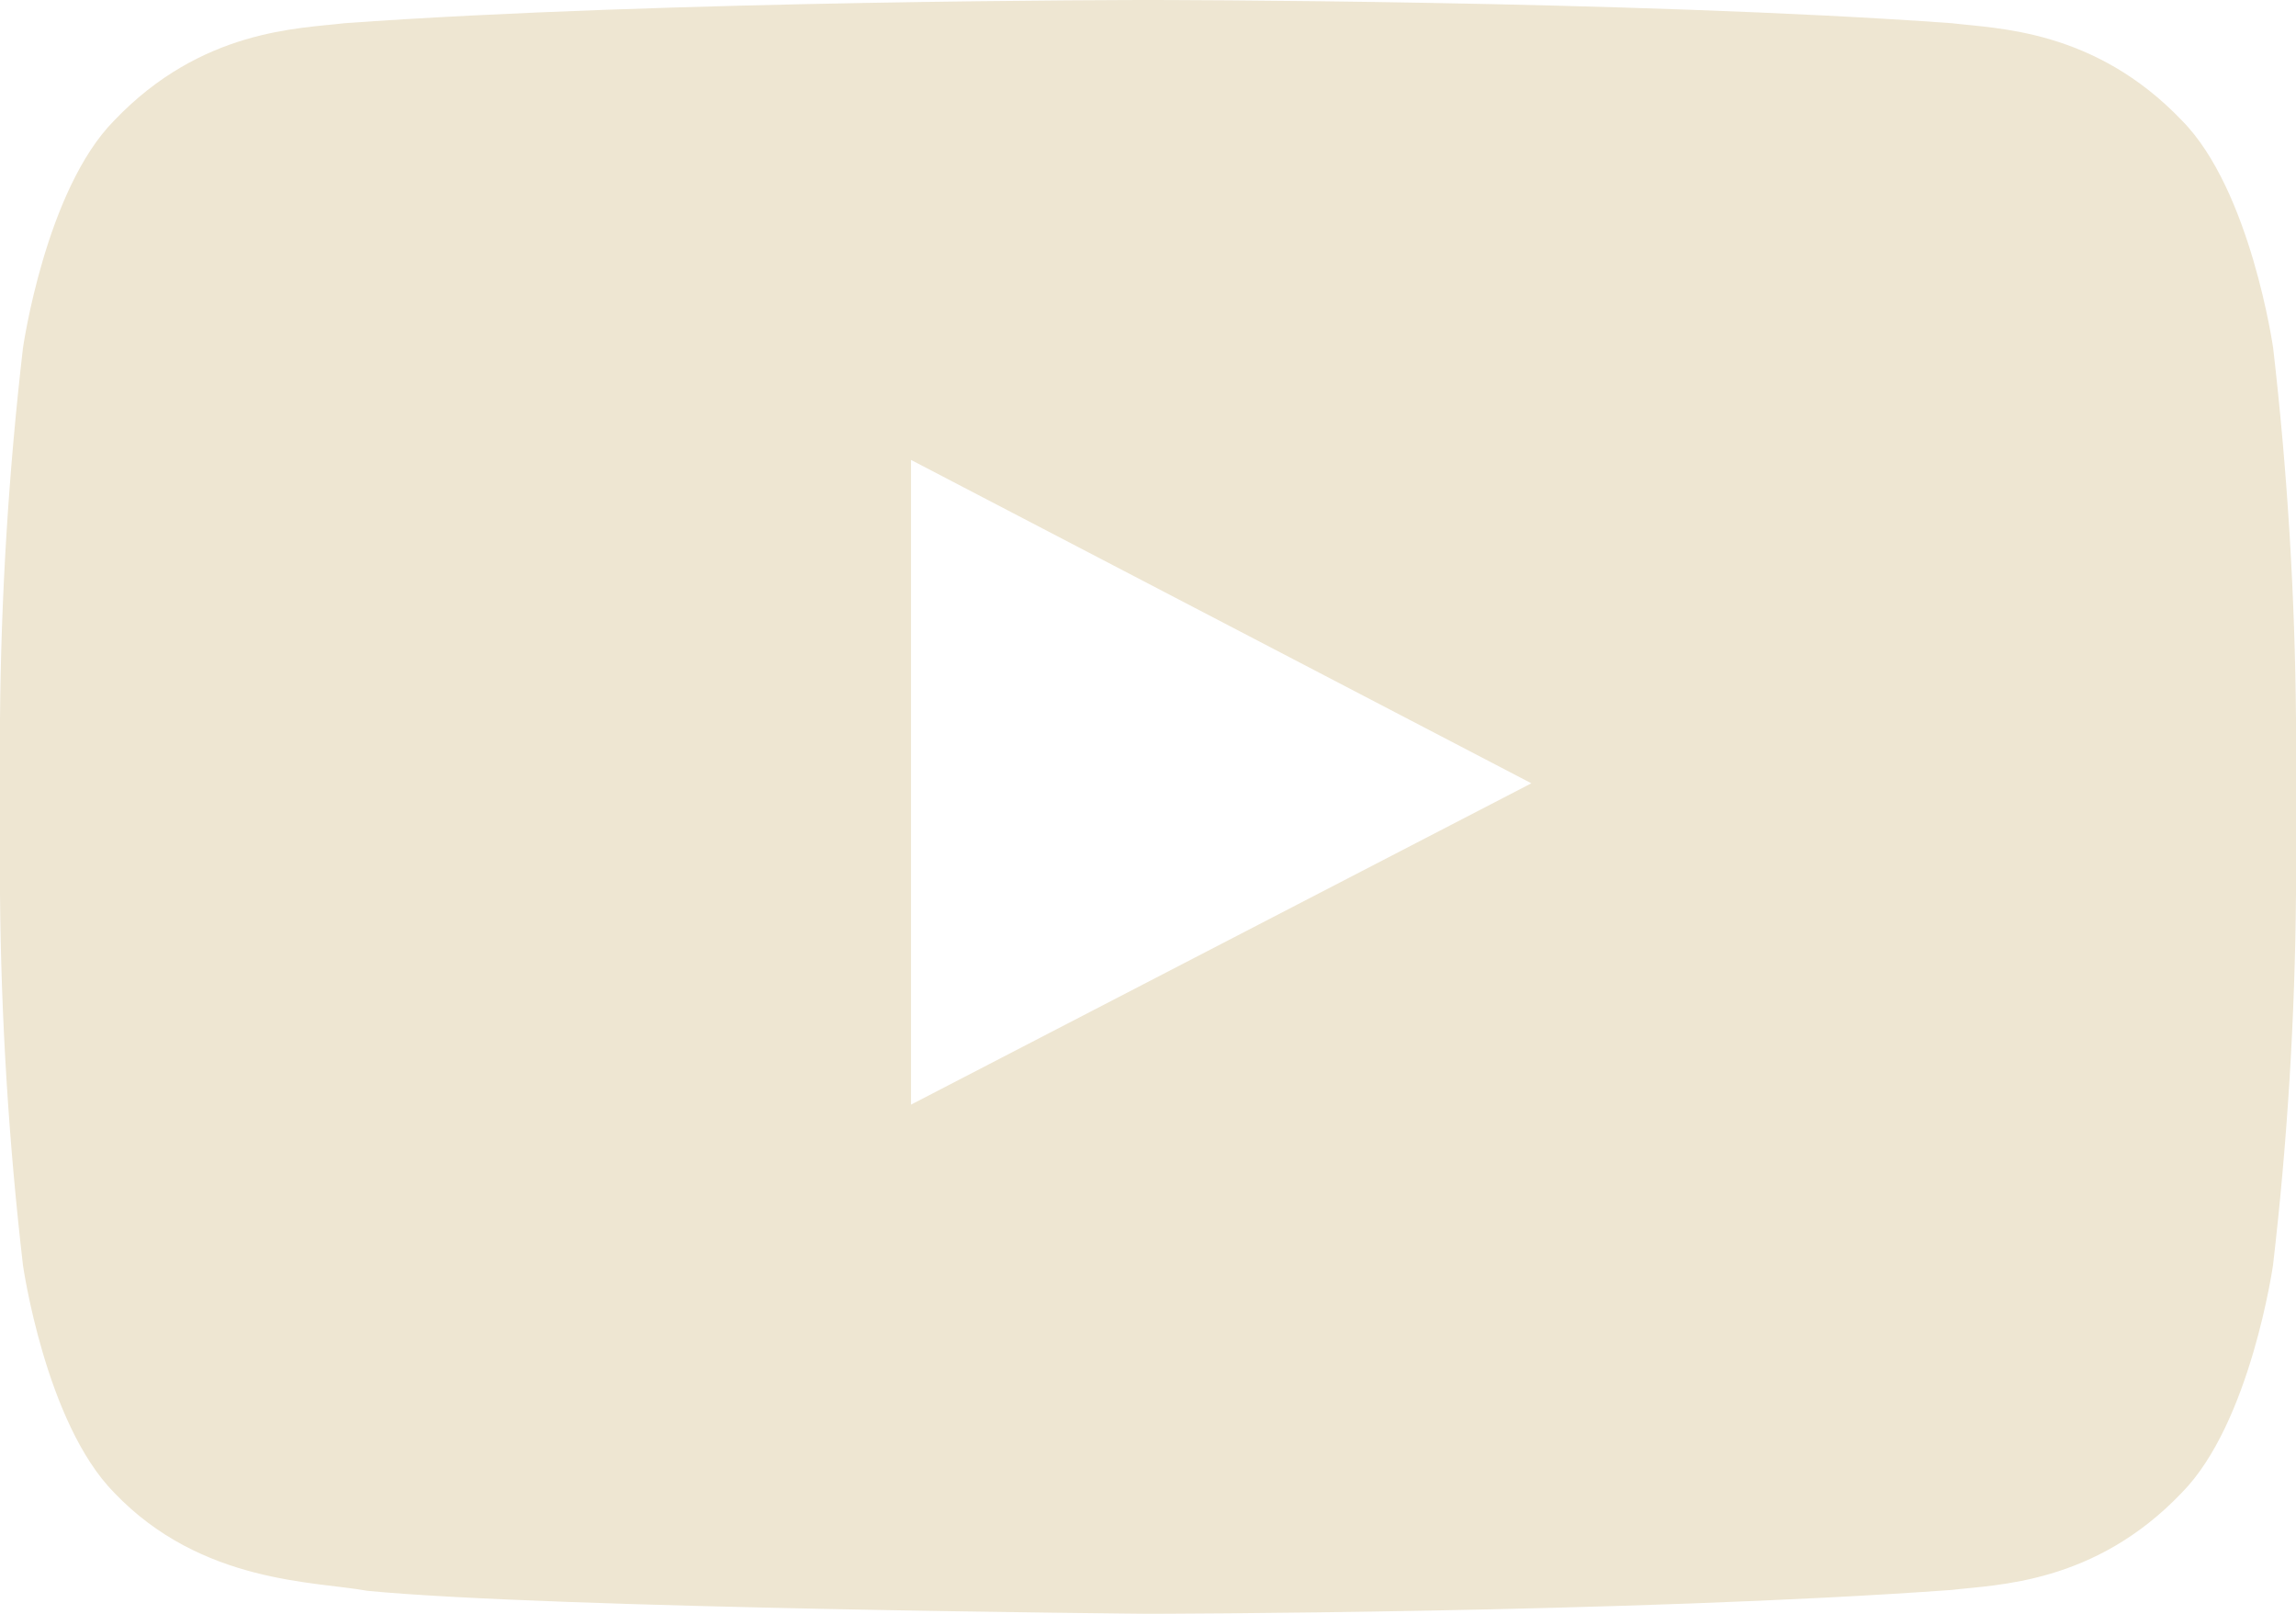 <svg width="37" height="26" viewBox="0 0 37 26" fill="none" xmlns="http://www.w3.org/2000/svg">
<path d="M14.681 17.796V7.41L24.678 12.62L14.683 17.796H14.681ZM36.632 5.608C36.632 5.608 36.271 3.062 35.161 1.941C33.755 0.469 32.178 0.462 31.454 0.374C26.279 4.26052e-08 18.513 0 18.513 0H18.495C18.495 0 10.729 4.26052e-08 5.551 0.374C4.825 0.462 3.247 0.467 1.841 1.941C0.732 3.061 0.37 5.608 0.37 5.608C0.14 7.594 0.016 9.592 0 11.592L0 14.399C0.016 16.399 0.14 18.396 0.37 20.383C0.37 20.383 0.731 22.925 1.841 24.05C3.247 25.522 5.096 25.476 5.919 25.63C8.879 25.916 18.5 26 18.5 26C18.5 26 26.275 25.991 31.45 25.616C32.176 25.529 33.753 25.524 35.159 24.05C36.268 22.927 36.63 20.381 36.63 20.381C36.861 18.394 36.984 16.397 37 14.397V11.592C36.984 9.592 36.861 7.594 36.632 5.608" fill="#EEE6D2"/>
</svg>
